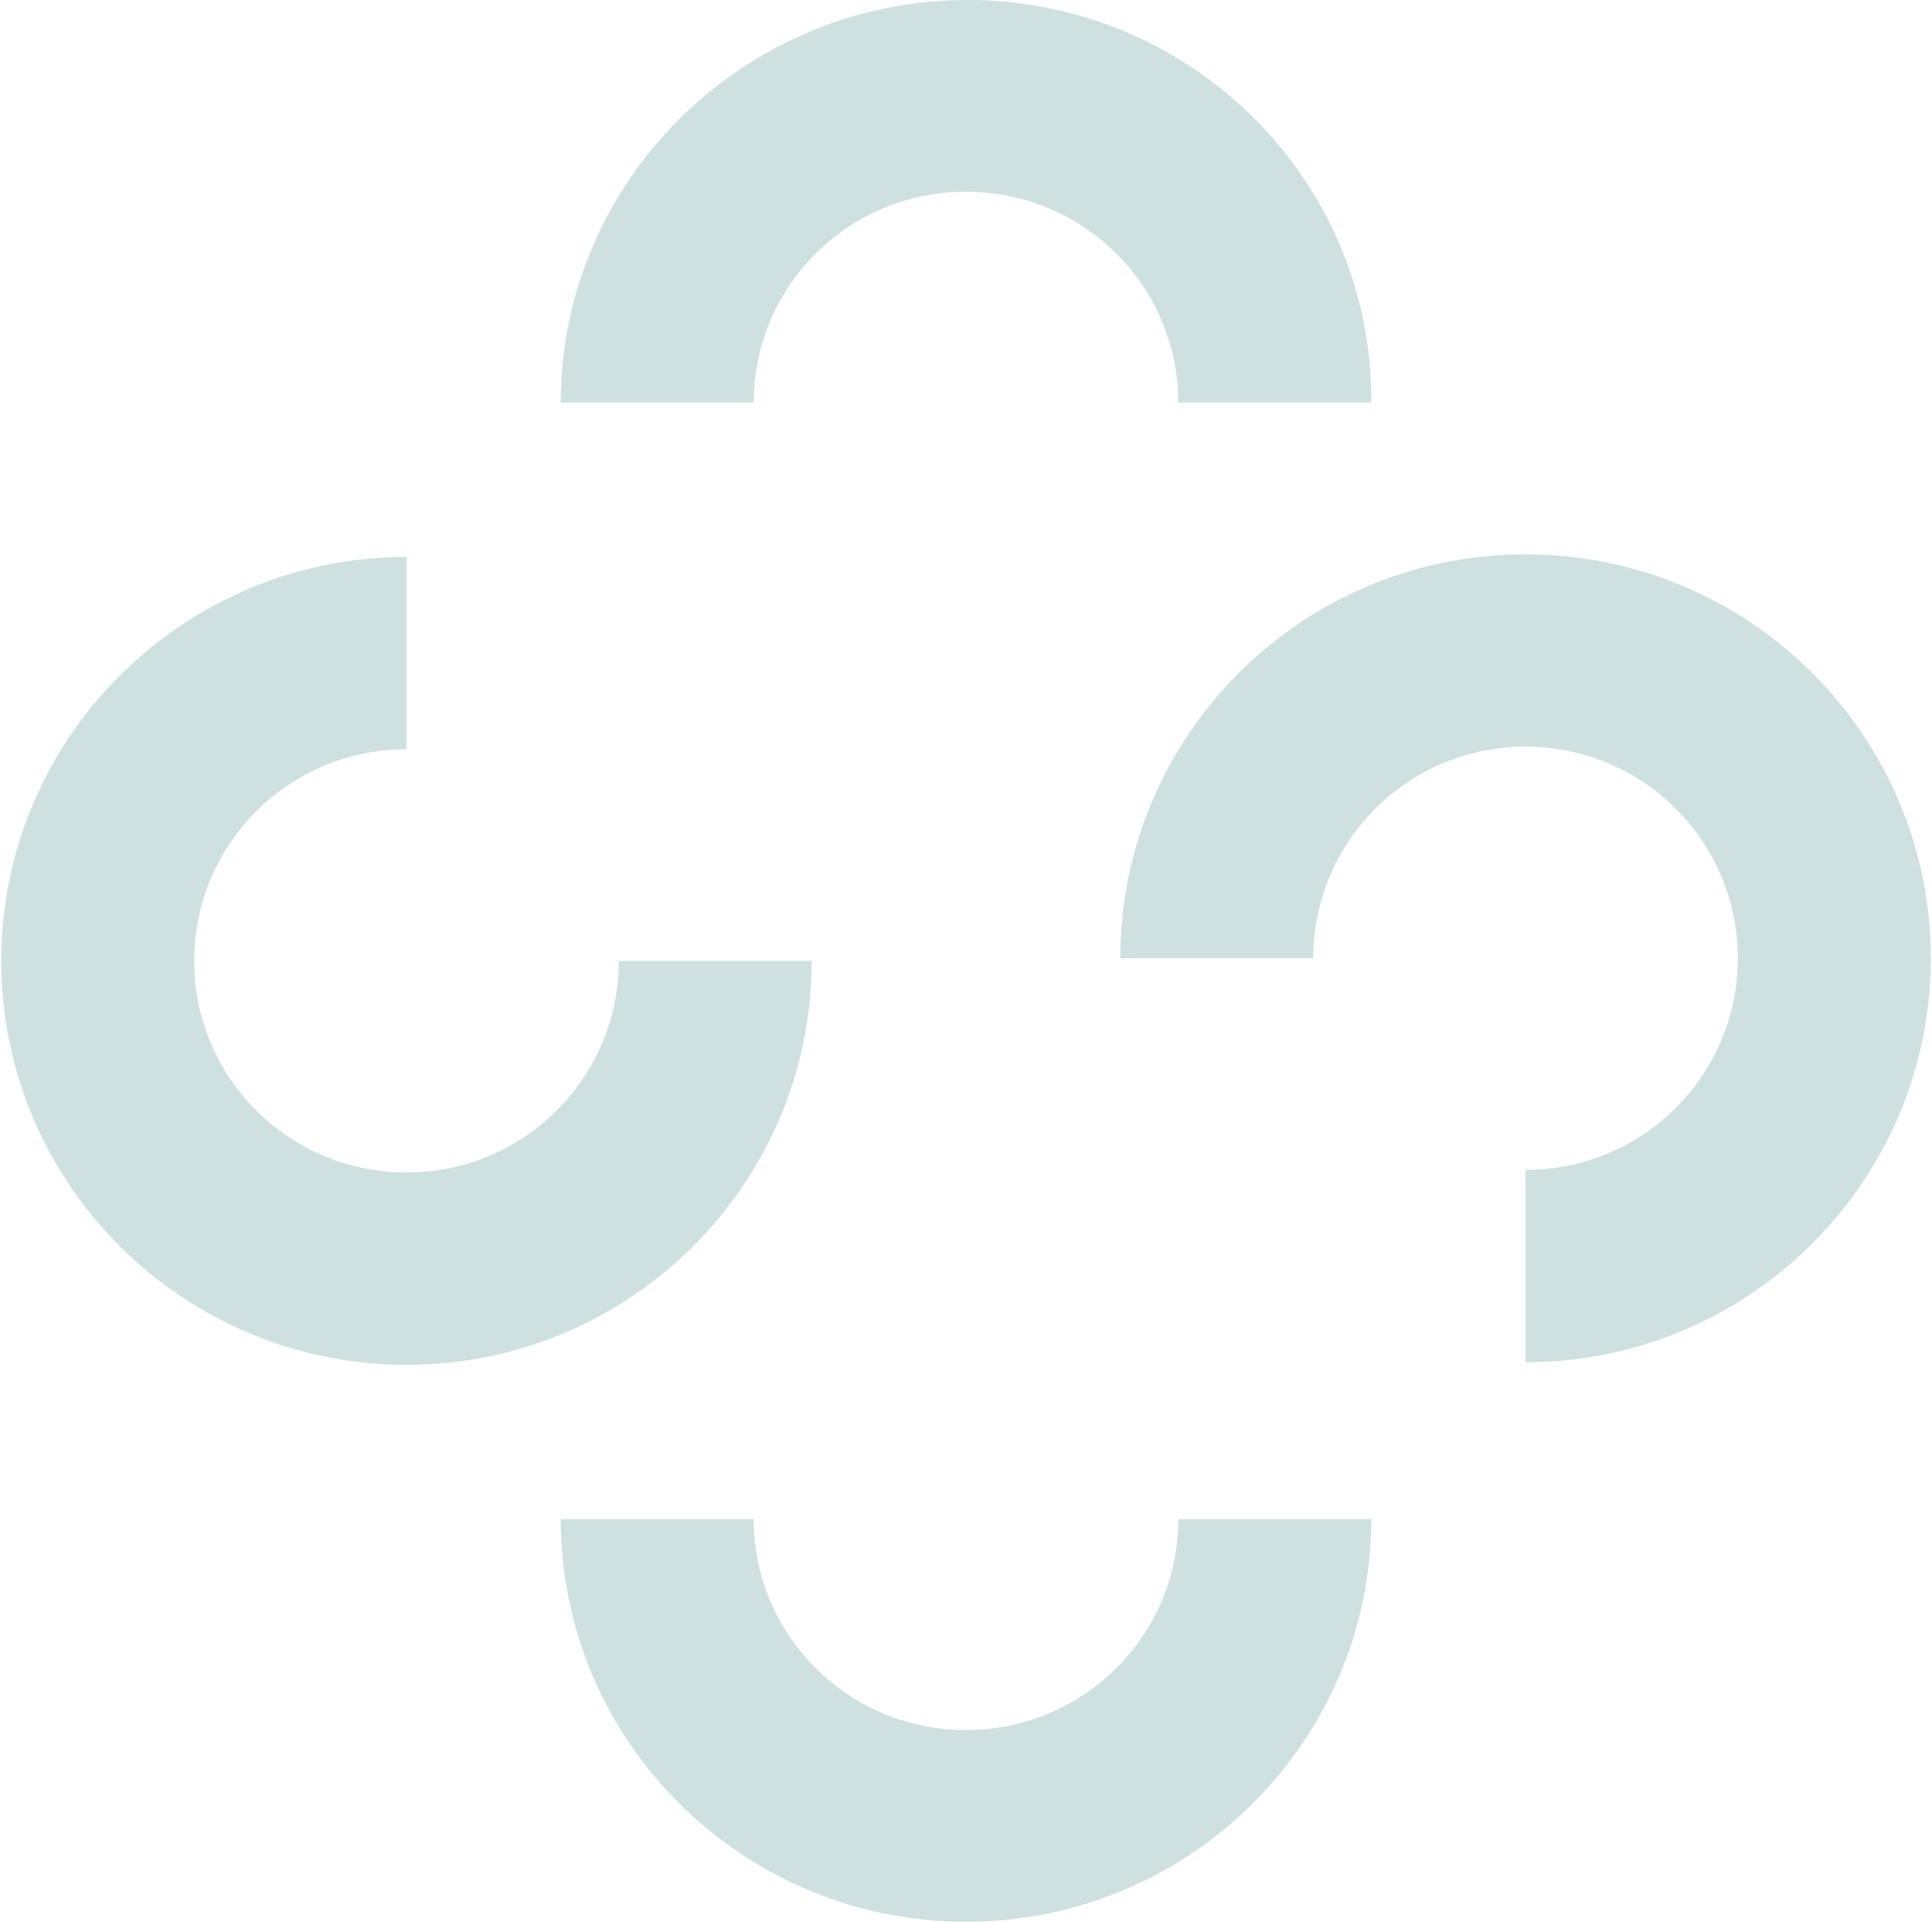 <svg width="940" height="935" viewBox="0 0 940 935" fill="none" xmlns="http://www.w3.org/2000/svg">
<path d="M470.78 0C362.021 0 272.823 87.846 272.823 195.905H366.716C366.716 139.155 412.879 93.288 469.997 93.288C527.115 93.288 573.279 139.155 573.279 195.905H667.172C667.954 87.846 579.539 0 470.78 0Z" fill="#106466" fill-opacity="0.2"/>
<path d="M742.231 269.687C633.471 269.687 545.054 357.818 545.054 466.228H638.948C638.948 409.293 685.113 363.278 742.231 363.278C799.35 363.278 845.514 409.293 845.514 466.228C845.514 523.162 799.35 569.178 742.231 569.178V662.769C850.992 662.769 939.408 574.637 939.408 466.228C939.408 357.818 850.992 269.687 742.231 269.687Z" fill="#106466" fill-opacity="0.2"/>
<path d="M470 935C361.24 935 272.823 847.154 272.823 739.095H366.717C366.717 795.845 412.881 841.712 470 841.712C527.119 841.712 573.283 795.845 573.283 739.095H667.177C667.177 847.154 578.76 935 470 935Z" fill="#106466" fill-opacity="0.2"/>
<path d="M197.769 664.041C89.008 664.041 0.592 575.909 0.592 467.5C0.592 359.091 89.008 270.959 197.769 270.959V364.55C140.65 364.55 94.486 410.566 94.486 467.5C94.486 524.434 140.65 570.45 197.769 570.45C254.887 570.45 301.052 524.434 301.052 467.5H394.946C394.946 575.909 306.529 664.041 197.769 664.041Z" fill="#106466" fill-opacity="0.2"/>
</svg>

